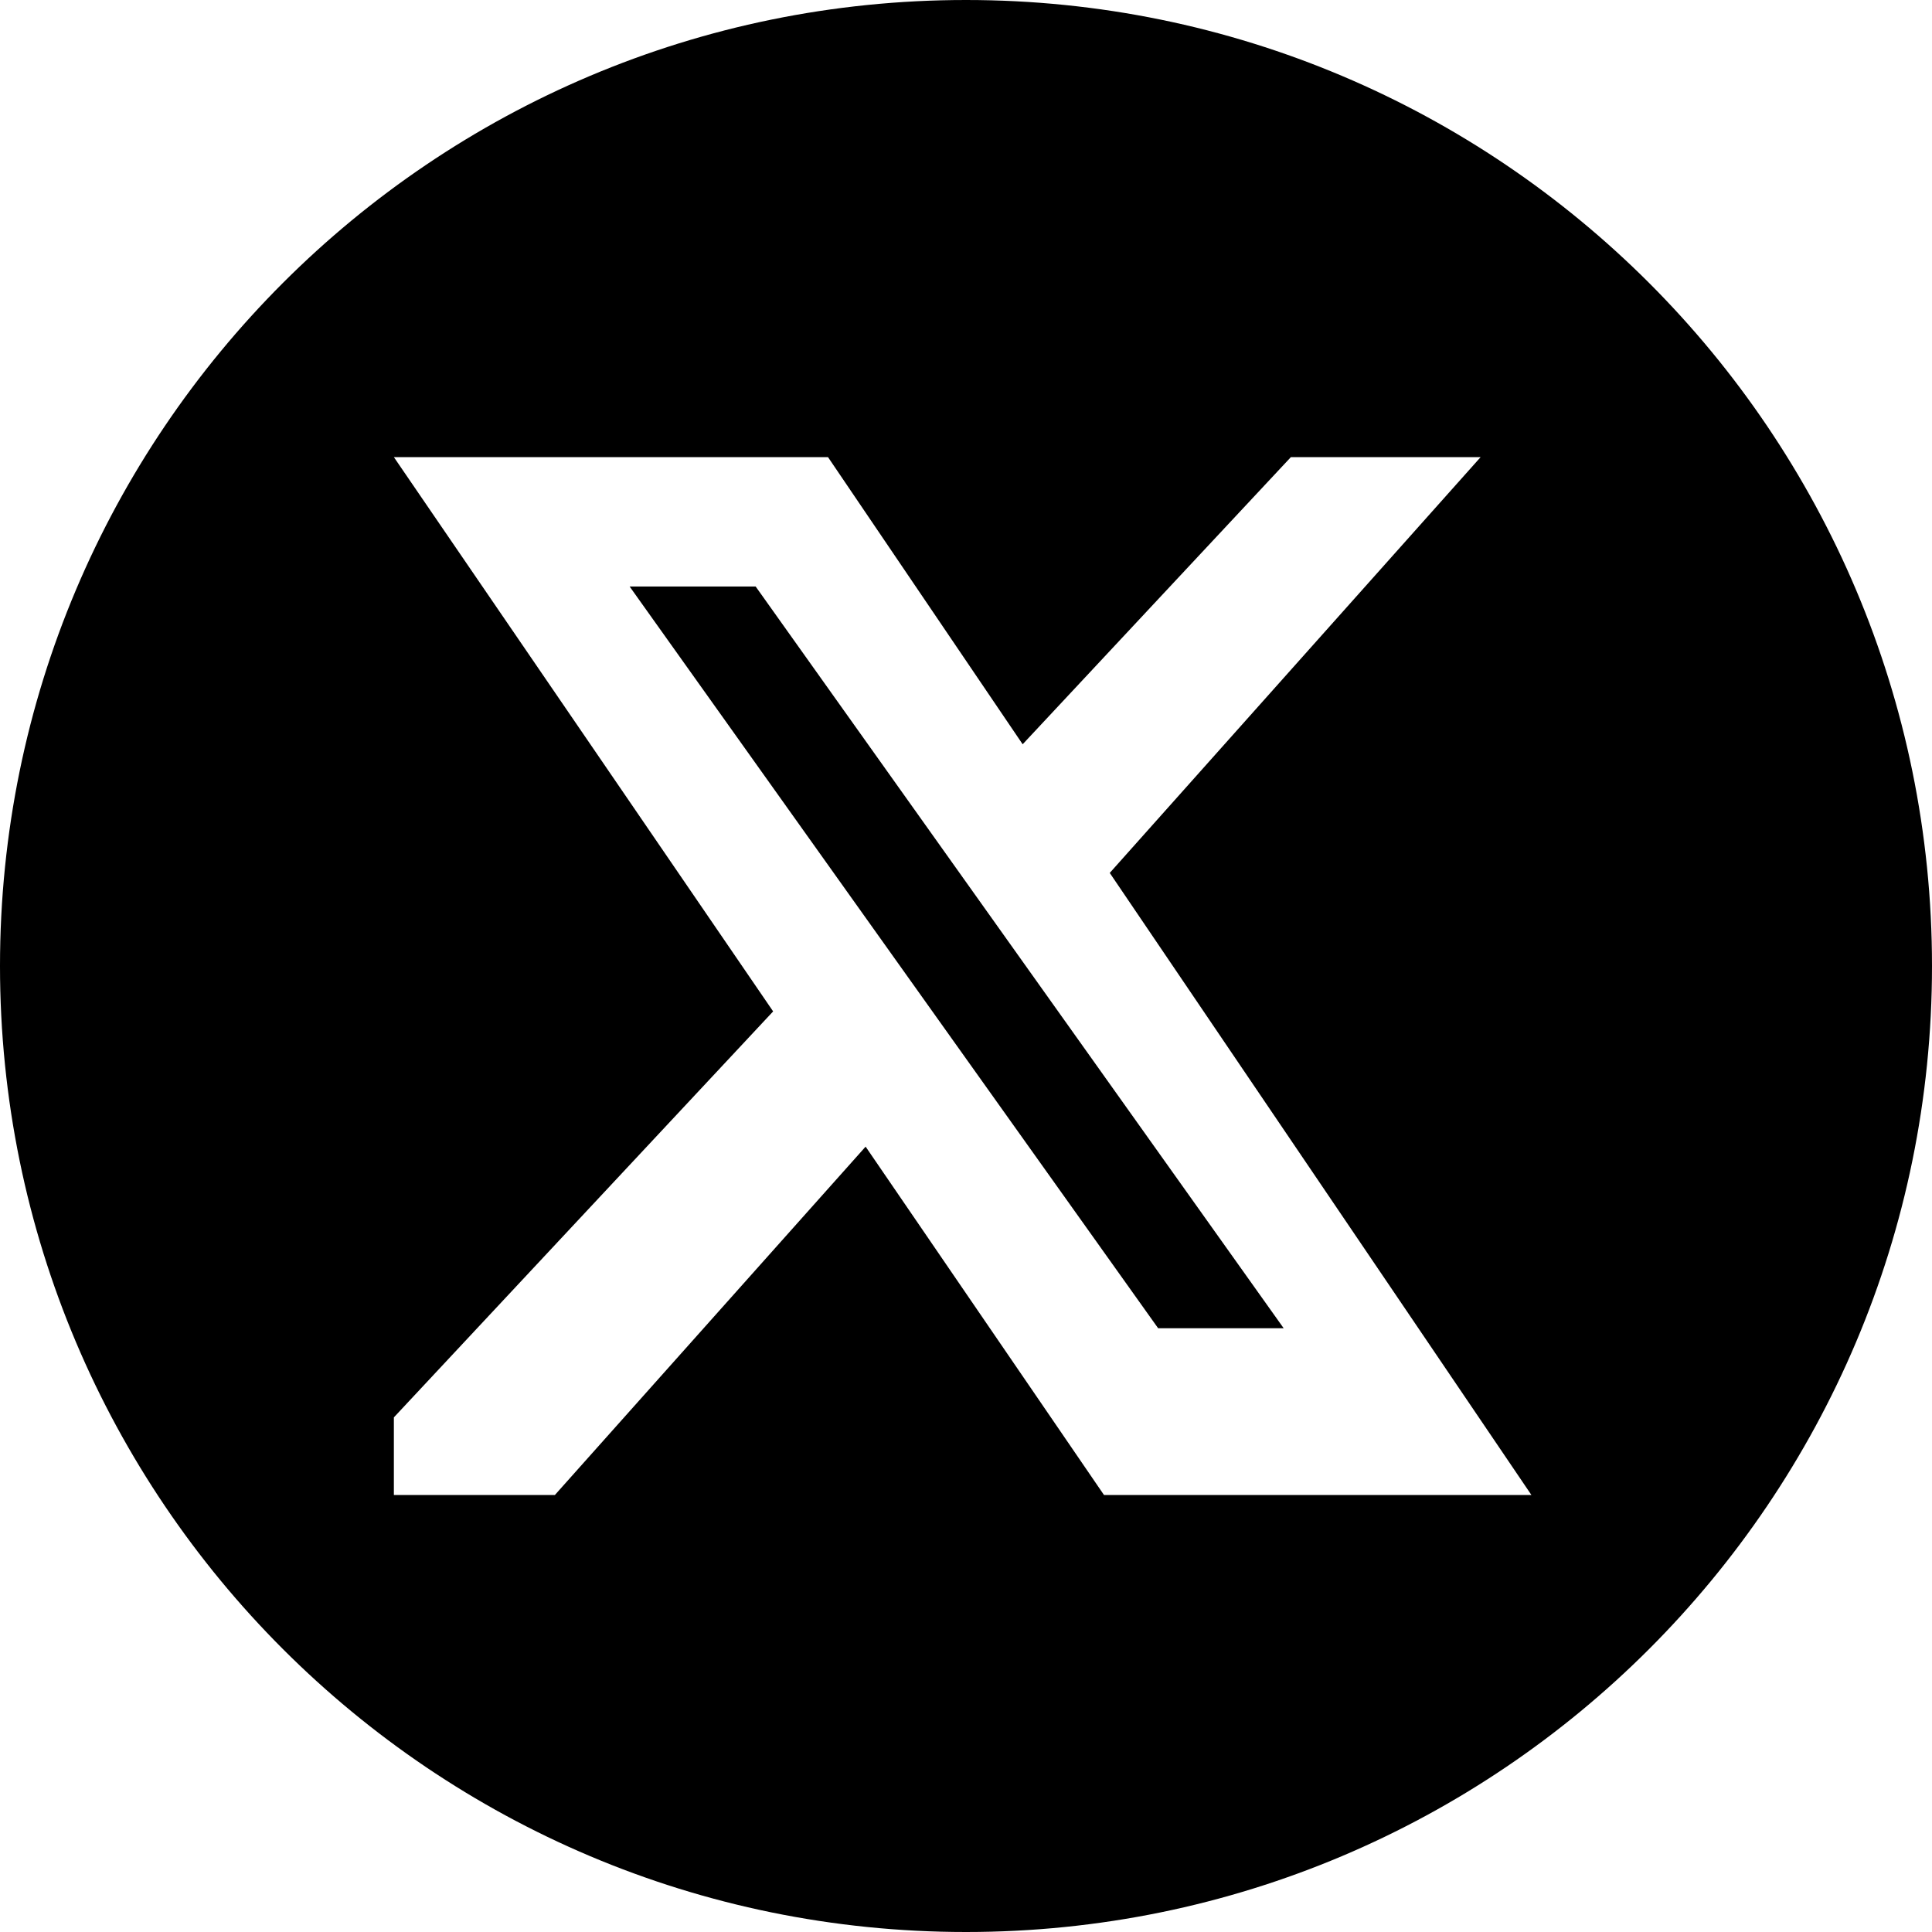 <svg xmlns="http://www.w3.org/2000/svg" id="_&#x30EC;&#x30A4;&#x30E4;&#x30FC;_2" data-name="&#x30EC;&#x30A4;&#x30E4;&#x30FC; 2" viewBox="0 0 161.28 161.28"><defs><style> .cls-1 { fill: #000; stroke-width: 0px; } </style></defs><g id="_&#x30EC;&#x30A4;&#x30E4;&#x30FC;_2-2" data-name="&#x30EC;&#x30A4;&#x30E4;&#x30FC; 2"><path id="X" class="cls-1" d="M63.08,48.96l44.08,61.92h-10.48l-44.12-61.92h10.52ZM161.28,80.64c0,44.54-36.1,80.64-80.64,80.64S0,125.18,0,80.64,36.1,0,80.64,0s80.64,36.1,80.64,80.64ZM127.84,124.8l-35.2-51.93,30.96-34.71h-15.84l-22.39,23.97-16.25-23.97h-36.24l31.66,46.27-31.66,33.89v6.48h13.44l25.94-29.08,19.9,29.08h35.68Z"></path></g></svg>